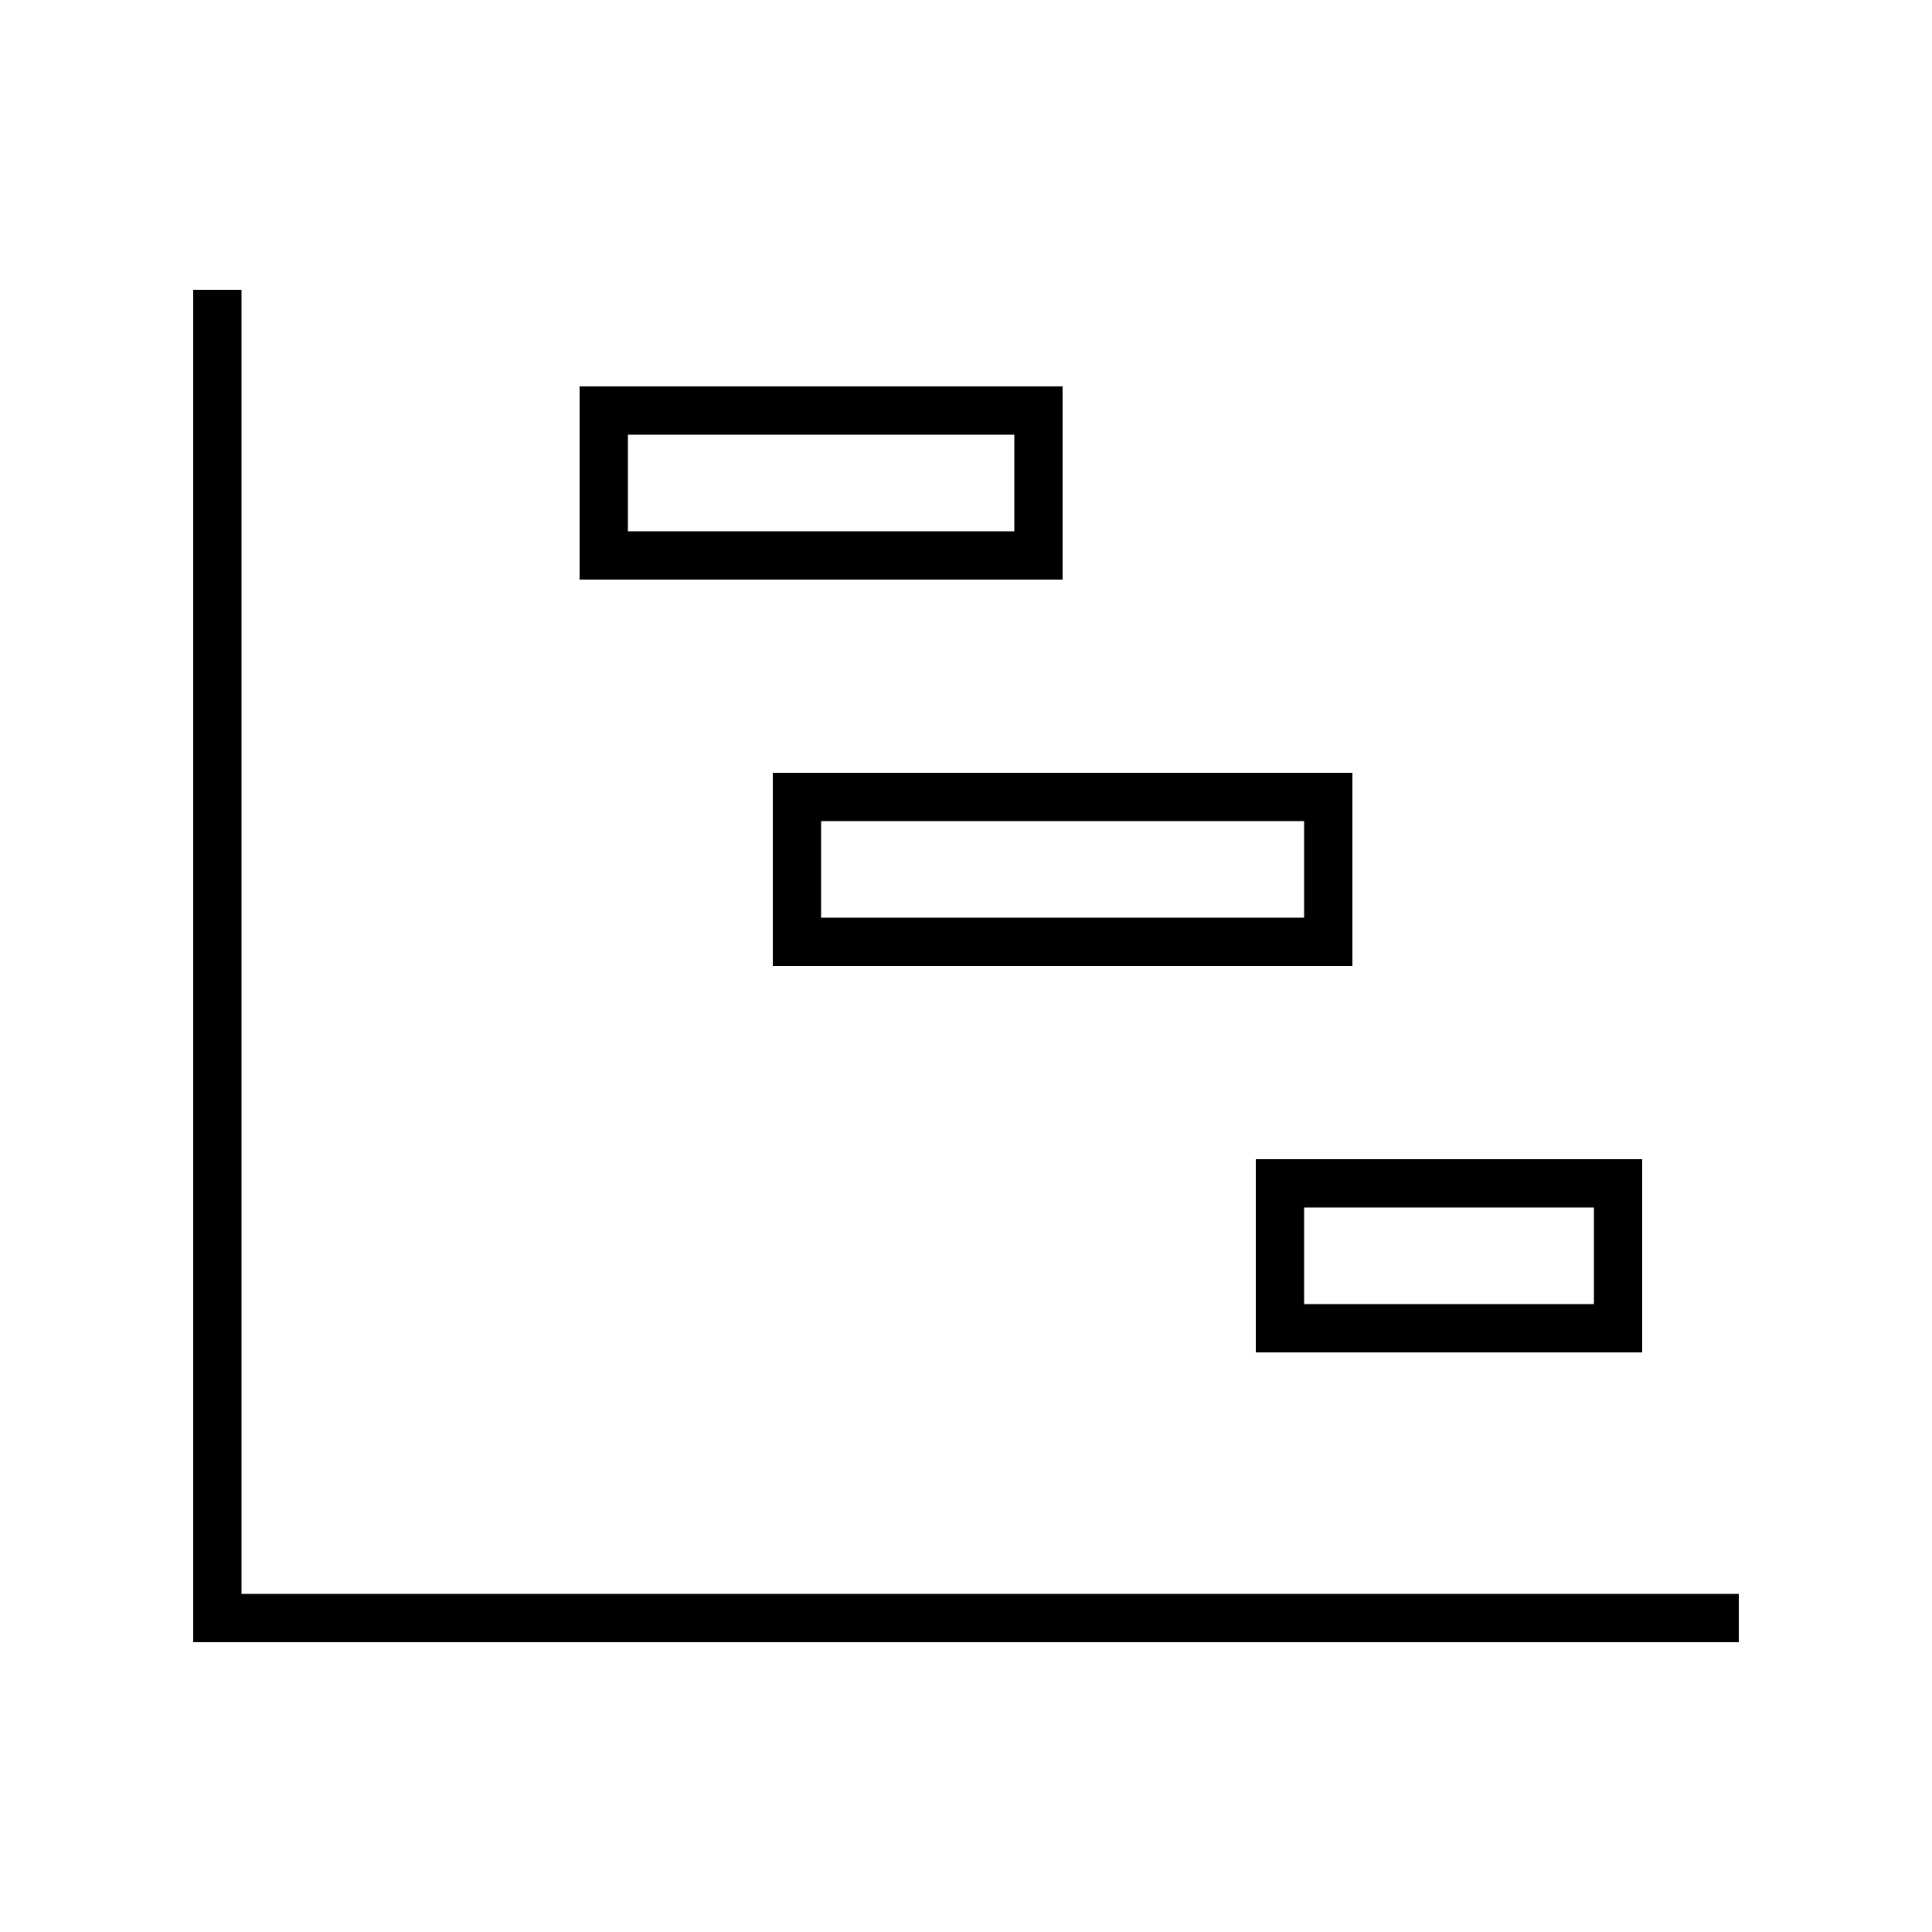 <svg xmlns="http://www.w3.org/2000/svg" viewBox="0 0 640 640"><!--! Font Awesome Pro 7.1.0 by @fontawesome - https://fontawesome.com License - https://fontawesome.com/license (Commercial License) Copyright 2025 Fonticons, Inc. --><path fill="currentColor" d="M80 104L80 96L64 96L64 544L576 544L576 528L80 528L80 104zM192 128L192 192L352 192L352 128L192 128zM224 176L208 176L208 144L336 144L336 176L224 176zM256 256L256 320L448 320L448 256L256 256zM288 304L272 304L272 272L432 272L432 304L288 304zM416 384L416 448L544 448L544 384L416 384zM448 432L432 432L432 400L528 400L528 432L448 432z"/></svg>